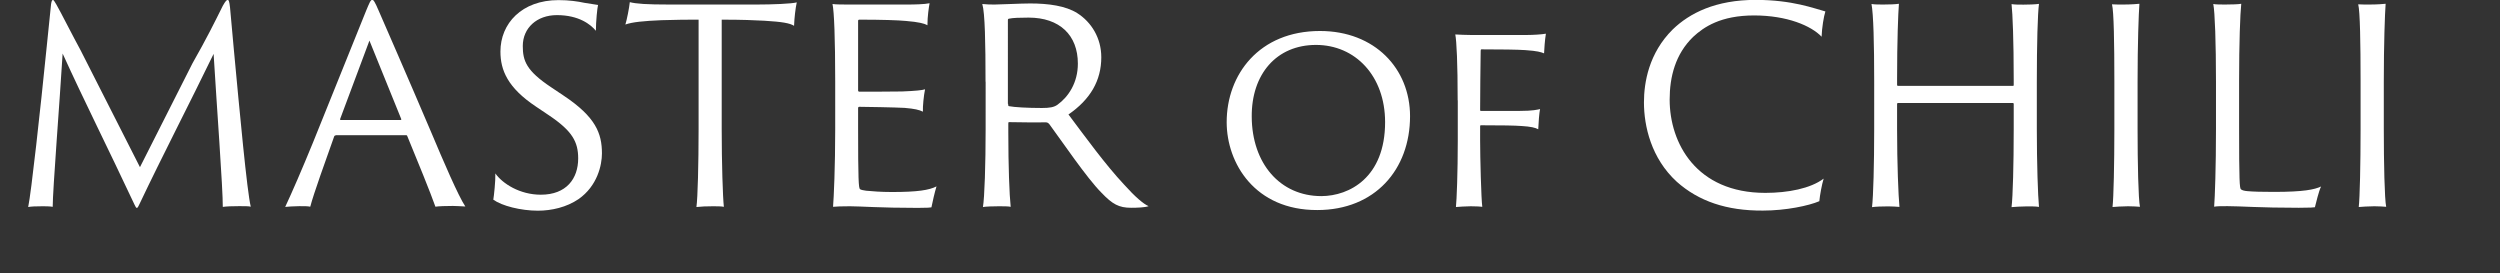 <?xml version="1.0" encoding="utf-8"?>
<!-- Generator: Adobe Illustrator 26.4.1, SVG Export Plug-In . SVG Version: 6.00 Build 0)  -->
<svg version="1.1" id="圖層_1" xmlns="http://www.w3.org/2000/svg" xmlns:xlink="http://www.w3.org/1999/xlink" x="0px" y="0px"
	 viewBox="0 0 2315 253" style="enable-background:new 0 0 2315 253;" xml:space="preserve">
<rect x="0" y="0" width="2315" height="253" fill="#333333" stroke="none"/>
<style type="text/css">
	.st0{enable-background:new    ;}
	.st1{fill:#FFFFFF;}
</style>
<g class="st0">
	<path class="st1" d="M43.3,42.8c1.5-14.2,2.7-27.1,4-39.1c0.5-3,1-3.7,1.7-3.7c1,0,1.7,2,3.2,4.2c3.5,6,15.7,30.1,22.4,42.3
		l55,108.3l48.6-96.1c13.2-23.2,20.4-37.8,28.1-53.3c2.5-4.5,3.7-5.5,4.5-5.5c1,0,1.5,1,2.2,7c1,12,2.2,25.1,3.5,38.6
		c5.5,58.8,12.2,131.5,15.7,145.9c-2-0.5-5.5-0.5-10.7-0.5c-6.2,0-12,0.2-15.2,0.7c0.2-15.7-5.7-95.1-8.5-141.7
		c-21.2,43.8-47.8,95.1-68.7,139.2c-2,4.5-2.7,4.5-4.5,0.5C99.8,136.7,77.9,93.4,58,49.6c-2.7,44.3-9.2,126.5-9.2,141.9
		c-2.7-0.5-7.2-0.5-9.5-0.5c-6,0-10.7,0.2-13.2,0.7C28.9,178.6,37.3,102.4,43.3,42.8z"/>
</g>
<g class="st0">
	<path class="st1" d="M310.7,125.5c-0.7,0-1,0.2-1.2,0.7c-7.7,21.7-19.2,53.5-22.2,65.2c-2.5-0.5-4.7-0.5-10-0.5
		c-5,0-11.2,0.5-13.2,0.7c6.2-13.2,15.7-35.1,25.6-59.3l49.3-122.3c3-7.2,4.2-10.2,5.7-10.2c1.2,0,2.5,2,6,10.2
		c2.7,6.2,27.1,62,48.6,112.5c11.2,26.6,25.1,59,31.6,68.7c-4.5-0.2-8.7-0.5-11.5-0.5c-6.2,0-13.2,0.2-16.2,0.7
		c-4-11.5-17.7-45.3-26.1-65.5c-0.2-0.5-0.2-0.7-1-0.7H310.7z M371,111.1c0.5,0,0.7-0.2,0.5-1l-29.4-72.5L315,110.1
		c-0.2,0.7,0,1,0.5,1H371z"/>
</g>
<g class="st0">
	<path class="st1" d="M458.7,160.6c6.7,9.5,22.7,19.7,42.1,19.7c23.7,0,34.6-14.9,34.6-33.6c0-15.4-5.5-25.4-26.9-39.8l-12.2-8.2
		c-26.1-17.4-32.9-33.6-32.9-51c0-25.9,19.7-47.6,53.8-47.6c9.7,0,17.9,1.2,23.9,2.5c6.2,1,11,1.7,12.7,2c-0.7,2.5-2,15.4-2,23.9
		C547,22.7,536.1,14,515.7,14c-18.7,0-31.6,12-31.6,28.6c0,13.7,3.2,22.9,26.4,38.3l11.5,7.7c29.6,19.7,35.4,34.9,35.4,53.5
		c0,10.7-4.2,30.1-21.7,42.3c-11,7.5-24.9,10.7-37.6,10.7c-15.9,0-33.4-4.5-41.3-10.2C457.4,181.5,458.9,167.6,458.7,160.6z"/>
</g>
<g class="st0">
	<path class="st1" d="M583.2,2c6,1.5,15.2,2.2,36.6,2.2h80.9c14.4,0,32.6-0.7,37.1-2c-1.2,5.5-2.2,14.2-2.5,21.7
		c-4-2.5-11-3.7-27.4-4.7c-9-0.5-20.7-1-39.6-1v101.3c0,31.6,1,63,2,72c-2.5-0.5-6.5-0.5-10.2-0.5c-5.7,0-11,0.2-15.2,0.7
		c1.2-8.5,2-39.8,2-72.2V18.2c-11.5,0-17.9,0-34.4,0.5c-16.4,0.7-26.9,1.7-33.4,4C580.4,18.7,582.7,7.2,583.2,2z"/>
</g>
<g class="st0">
	<path class="st1" d="M773.4,75.7c0-40.3-1-65-2.5-72c3,0.5,9.7,0.5,14.7,0.5h55.3c5.2,0,15.4-0.2,19.9-1.2c-0.7,3.7-2,12.2-2,20.4
		c-3-1.7-8-3-19.9-4c-7.5-0.7-21.9-1.2-43.3-1.2c-0.2,0-1,0.2-1,1v64.5c0,0.7,0.5,1.2,1,1.2c3.2,0,32.6,0,39.6-0.2
		c12.9-0.5,18.9-1.2,21.4-2c-1.2,5.7-2.2,15.7-2,20.7c-3.5-1.7-7.5-2.7-16.9-3.5c-8.5-0.5-37.6-1-42.1-1c-0.5,0-1,0.5-1,1v17.9
		c0,49.1,0.5,56,1.7,57.3c0.7,0.7,3.5,1.2,5.7,1.5c5.7,0.5,13.2,1.2,23.9,1.2c23.7,0,34.4-1.7,41.3-5.2c-1.7,5.5-3.7,14.4-4.7,19.4
		c-1,0.2-3.2,0.5-12.7,0.5c-34.6,0-53.3-1.5-62.7-1.5c-7.2,0-12.9,0.2-15.7,0.5c0.7-8.7,2-36.9,2-72V75.7z"/>
</g>
<g class="st0">
	<path class="st1" d="M912.6,75.7c0-35.6-0.5-63.7-3-72c4.5,0.5,7.7,0.5,11.5,0.5c5,0,24.2-1,32.9-1c16.9,0,32.9,2.2,43.6,9
		c12.9,8.2,22.2,22.9,22.2,40.8c0,21.7-10.2,39.1-30.4,53c15.9,21.2,34.1,46.3,51.3,64.7c10.5,11.7,18.2,18.2,22.9,20.2
		c-3.2,1.2-10.2,1.5-16.2,1.5c-11.2,0-17.2-3.2-27.4-13.9c-13.7-13.7-36.9-48.1-48.3-63.5c-1-1.2-2-1.7-3.2-1.7
		c-5.2,0.2-23.2,0-34.1-0.2c-0.7,0-0.7,0.5-0.7,1.5v7.7c0,31.4,1,58.3,2.2,69.2c-2.2-0.5-6.7-0.5-11-0.5c-4.5,0-12,0.2-14.7,0.7
		c1.5-8.5,2.5-39.8,2.5-72.2V75.7z M933.5,96.1c0,1.5,0.2,2,0.7,2.2c5,1,17.4,1.7,30.6,1.7c7.2,0,11.2-0.7,14.4-3
		c10-7.2,18.9-20.2,18.9-38.1c0-26.4-16.9-42.6-45.6-42.6c-7.7,0-14.7,0.2-18.2,1c-1,0.2-1,0.7-1,1.7V96.1z"/>
</g>
<g class="st0">
	<path class="st1" d="M1135.9,113.1c0-44.1,30.1-84.4,86.4-84.4c50.8,0,83.4,34.9,83.4,78.9c0,49.3-32.4,86.9-85.9,86.9
		C1162.1,194.7,1135.9,151.2,1135.9,113.1z M1282.6,113.1c0-42.8-27.6-71.5-64-71.5c-36.6,0-59.8,27.1-59.5,66.5
		c0.2,43.1,26.1,73.5,64.5,73.5C1249.5,181.5,1282.6,164.4,1282.6,113.1z"/>
</g>
<g class="st0">
	<path class="st1" d="M1349.8,92.9c0-34.4-1-54.8-2.2-61c4,0.2,9.5,0.5,14.4,0.5h51.8c5.7,0,13.9-0.5,17.7-1.2
		c-1,6-1.5,14.2-1.7,18.2c-3-1.2-6-2.2-17.4-3c-7-0.5-22.9-0.7-40.6-0.7c-0.7,0-0.7,1-0.7,1.7c-0.2,17.7-0.5,36.6-0.5,54.3
		c0,1,0.2,1,0.7,1h36.1c12.2,0,16.4-1.2,18.7-1.7c-0.7,2.7-1.5,13.2-1.7,18.7c-2.7-1.5-7-2.5-15.2-3c-6.7-0.5-17.7-0.7-38.1-0.7
		c-0.2,0-0.5,0.2-0.5,1V130c0,15.9,1,54.5,2,61.5c-2-0.2-4.7-0.5-10.7-0.5c-4.2,0-11.5,0.5-13.7,0.7c0.7-6.7,1.7-31.6,1.7-61.5V92.9
		z"/>
</g>
<g class="st0">
	<path class="st1" d="M1552.7,168.3c-23.7-21.7-30.4-51.5-30.4-73.5c0-18.4,4.5-45.6,26.6-67.5c15.7-15.2,39.8-27.4,76.9-27.4
		c34.1,0,54.3,8,64.5,10.7c-1.5,4.7-3.2,14.9-3.5,23.4c-9.7-10.2-32.1-19.7-62.5-19.7c-30.9,0-46.6,10.7-56.5,19.9
		c-16.4,15.9-21.7,36.9-21.7,58c0,40.1,24.4,86.4,88.6,86.4c20.9,0,41.8-4,54-13.2c-1.7,5.5-3.5,15.4-4,20.9
		c-9.7,4.2-31.1,8.7-52.3,8.7C1598.8,195.2,1572.9,186.3,1552.7,168.3z"/>
</g>
<g class="st0">
	<path class="st1" d="M1735.5,75.7c0-35.6-0.7-62.7-2.5-72c2.7,0.5,7.5,0.5,11,0.5c5.7,0,11.2-0.2,14.4-0.7c-0.7,9-1.7,33.9-1.7,70
		v5c0,0.7,0.2,1,1,1H1864c0.7,0,0.7-0.2,0.7-1v-5c0-35.6-1-60.8-2-69.7c3,0.5,6.7,0.5,11,0.5c5,0,10.7-0.2,14.4-0.7
		c-1.2,8.7-2,36.9-2,72.2v43.8c0,31.6,1,61.8,2,72c-2.7-0.5-7.5-0.5-11-0.5c-4.5,0-12.7,0.5-14.4,0.7c1.2-9.7,2-39.8,2-72.2V96.4
		c0-0.7-0.2-1-0.7-1h-106.6c-0.5,0-0.7,0.5-0.7,1v23.2c0,31.6,1.2,61.8,2.2,72c-2.5-0.2-6.5-0.5-10.2-0.5c-5.5,0-11.7,0.2-15.2,0.7
		c1.2-10,2-39.8,2-72.2V75.7z"/>
	<path class="st1" d="M1957.9,75.5c0-35.4-0.5-65.2-2.2-71.5c2.2,0.2,7.5,0.2,10.5,0.2c7,0,13.2-0.5,14.9-0.7
		c-0.7,9.2-1.7,36.9-1.7,72.2v43.8c0,31.6,0.7,64.7,2.2,72c-2.2-0.2-7-0.5-11-0.5c-5,0-12.2,0.5-14.4,0.7c1-8.5,1.7-39.8,1.7-72.2
		V75.5z"/>
</g>
<g class="st0">
	<path class="st1" d="M2052,75.7c0-35.6-1-64.7-2.5-72c2,0.5,8,0.5,11,0.5c5.5,0,12.7-0.2,14.9-0.7c-1,9.2-2,36.6-2,71.5v42.8
		c0,50.3,0.5,56.5,1.7,57.5s3.5,1.5,6,1.7c5,0.5,13.7,0.7,24.4,0.7c27.9,0,37.8-2.2,43.8-5c-2.2,4.5-4.7,15.4-5.7,19.2
		c-1.2,0.2-3.7,0.5-14.9,0.5c-36.4,0-54-1.5-66-1.5c-5.7,0-9.5,0-12.4,0.5c0.7-8.7,1.7-36.9,1.7-72V75.7z"/>
</g>
<g class="st0">
	<path class="st1" d="M2185.9,75.5c0-35.4-0.5-65.2-2.2-71.5c2.2,0.2,7.5,0.2,10.5,0.2c7,0,13.2-0.5,14.9-0.7
		c-0.7,9.2-1.7,36.9-1.7,72.2v43.8c0,31.6,0.7,64.7,2.2,72c-2.2-0.2-7-0.5-11-0.5c-5,0-12.2,0.5-14.4,0.7c1-8.5,1.7-39.8,1.7-72.2
		V75.5z"/>
</g>
</svg>
